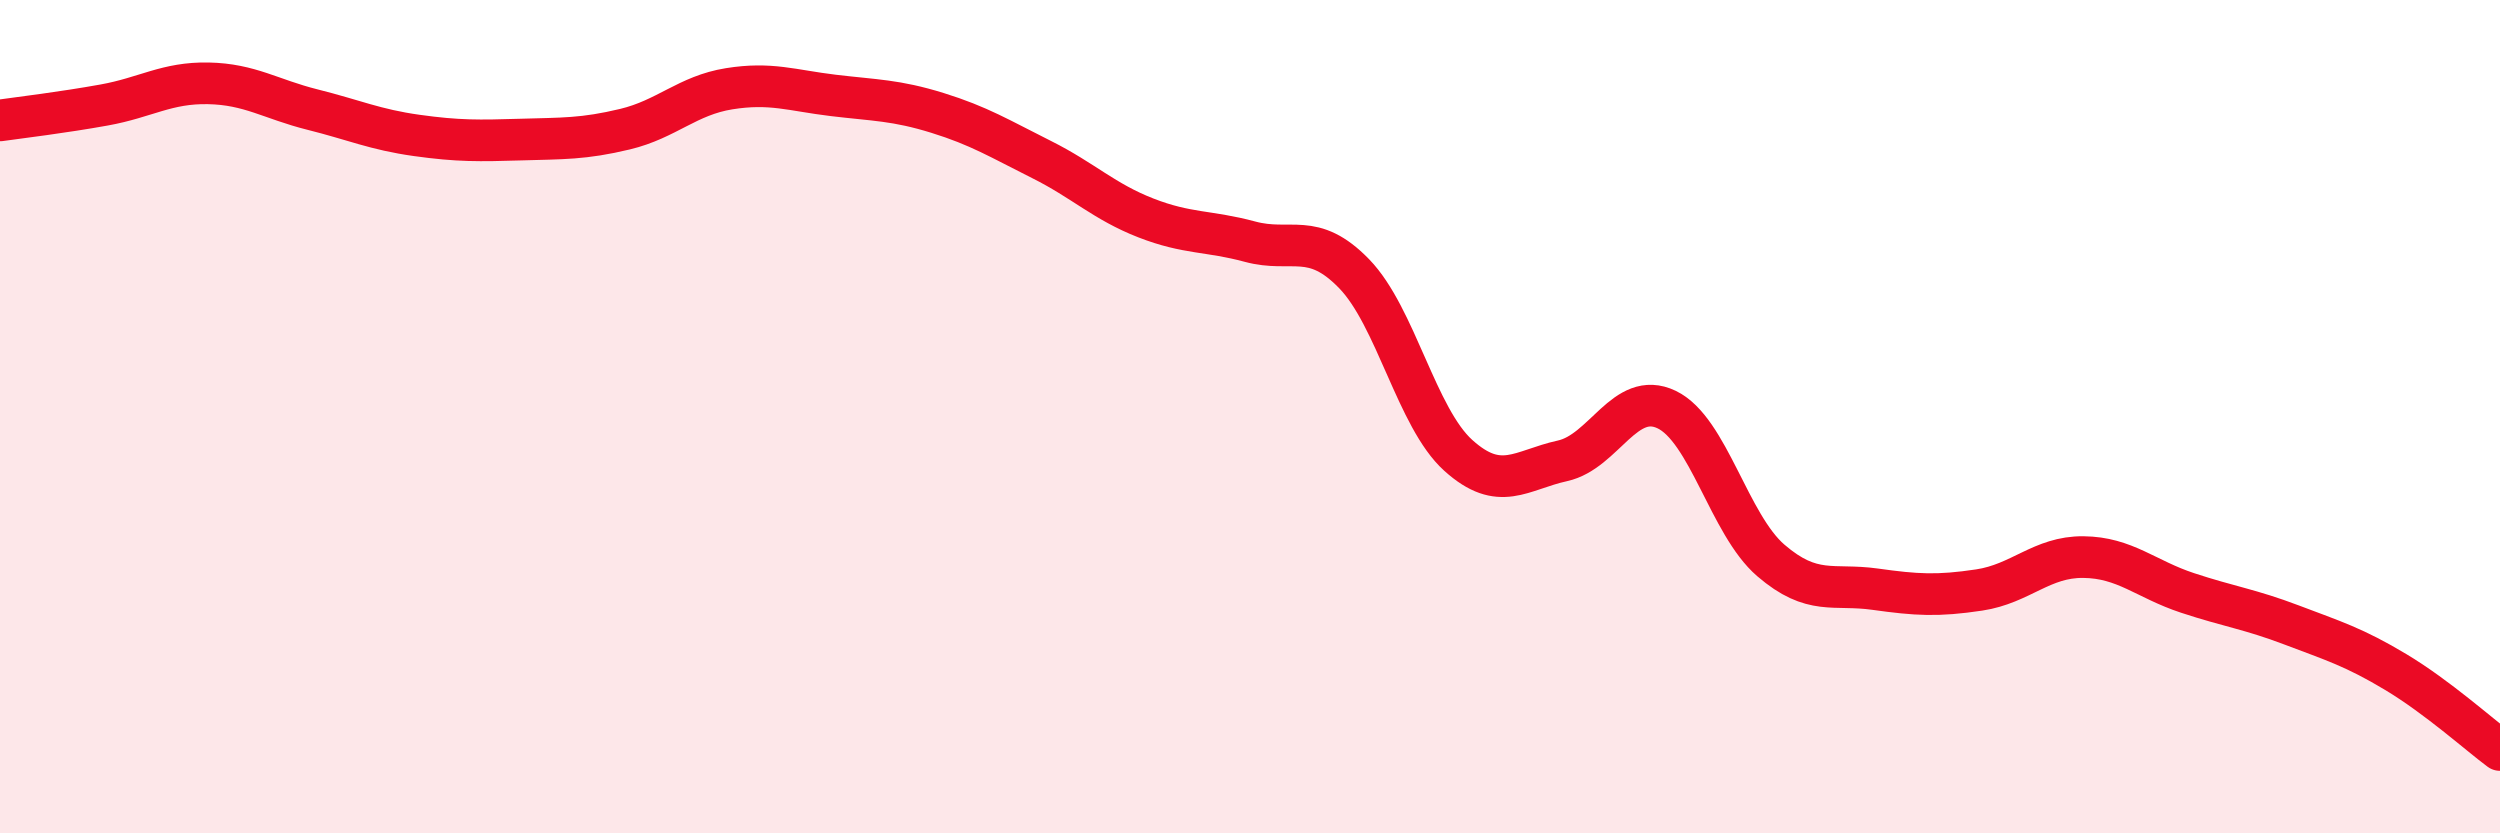 
    <svg width="60" height="20" viewBox="0 0 60 20" xmlns="http://www.w3.org/2000/svg">
      <path
        d="M 0,2.89 C 0.5,2.82 1.5,2.7 2.5,2.52 C 3.5,2.34 4,1.98 5,2 C 6,2.02 6.5,2.38 7.5,2.63 C 8.5,2.88 9,3.11 10,3.25 C 11,3.39 11.5,3.38 12.5,3.35 C 13.5,3.32 14,3.34 15,3.1 C 16,2.86 16.5,2.29 17.5,2.13 C 18.5,1.97 19,2.17 20,2.29 C 21,2.41 21.5,2.4 22.5,2.71 C 23.5,3.02 24,3.33 25,3.83 C 26,4.33 26.5,4.84 27.5,5.23 C 28.5,5.62 29,5.53 30,5.8 C 31,6.07 31.5,5.54 32.5,6.57 C 33.5,7.6 34,10.03 35,10.93 C 36,11.83 36.5,11.28 37.5,11.06 C 38.5,10.84 39,9.35 40,9.83 C 41,10.31 41.5,12.59 42.5,13.45 C 43.5,14.31 44,14 45,14.14 C 46,14.28 46.5,14.31 47.5,14.16 C 48.5,14.01 49,13.36 50,13.37 C 51,13.38 51.5,13.9 52.5,14.23 C 53.5,14.56 54,14.62 55,15 C 56,15.38 56.5,15.53 57.5,16.13 C 58.5,16.73 59.5,17.63 60,18L60 20L0 20Z"
        fill="#EB0A25"
        opacity="0.1"
        stroke-linecap="round"
        stroke-linejoin="round"
      />
      <path
        d="M 0,2.89 C 0.5,2.82 1.5,2.7 2.5,2.52 C 3.5,2.34 4,1.98 5,2 C 6,2.02 6.5,2.38 7.5,2.63 C 8.5,2.88 9,3.11 10,3.25 C 11,3.39 11.5,3.38 12.5,3.35 C 13.5,3.32 14,3.34 15,3.1 C 16,2.86 16.5,2.29 17.5,2.13 C 18.5,1.97 19,2.17 20,2.29 C 21,2.41 21.5,2.4 22.5,2.71 C 23.5,3.02 24,3.33 25,3.83 C 26,4.33 26.5,4.84 27.5,5.23 C 28.5,5.62 29,5.53 30,5.8 C 31,6.07 31.5,5.54 32.5,6.57 C 33.5,7.6 34,10.03 35,10.93 C 36,11.83 36.5,11.28 37.5,11.06 C 38.5,10.84 39,9.35 40,9.83 C 41,10.31 41.5,12.59 42.5,13.45 C 43.5,14.31 44,14 45,14.14 C 46,14.28 46.5,14.31 47.5,14.16 C 48.5,14.01 49,13.36 50,13.37 C 51,13.38 51.5,13.9 52.5,14.23 C 53.5,14.56 54,14.62 55,15 C 56,15.38 56.5,15.53 57.5,16.13 C 58.5,16.73 59.5,17.63 60,18"
        stroke="#EB0A25"
        stroke-width="1"
        fill="none"
        stroke-linecap="round"
        stroke-linejoin="round"
      />
    </svg>
  